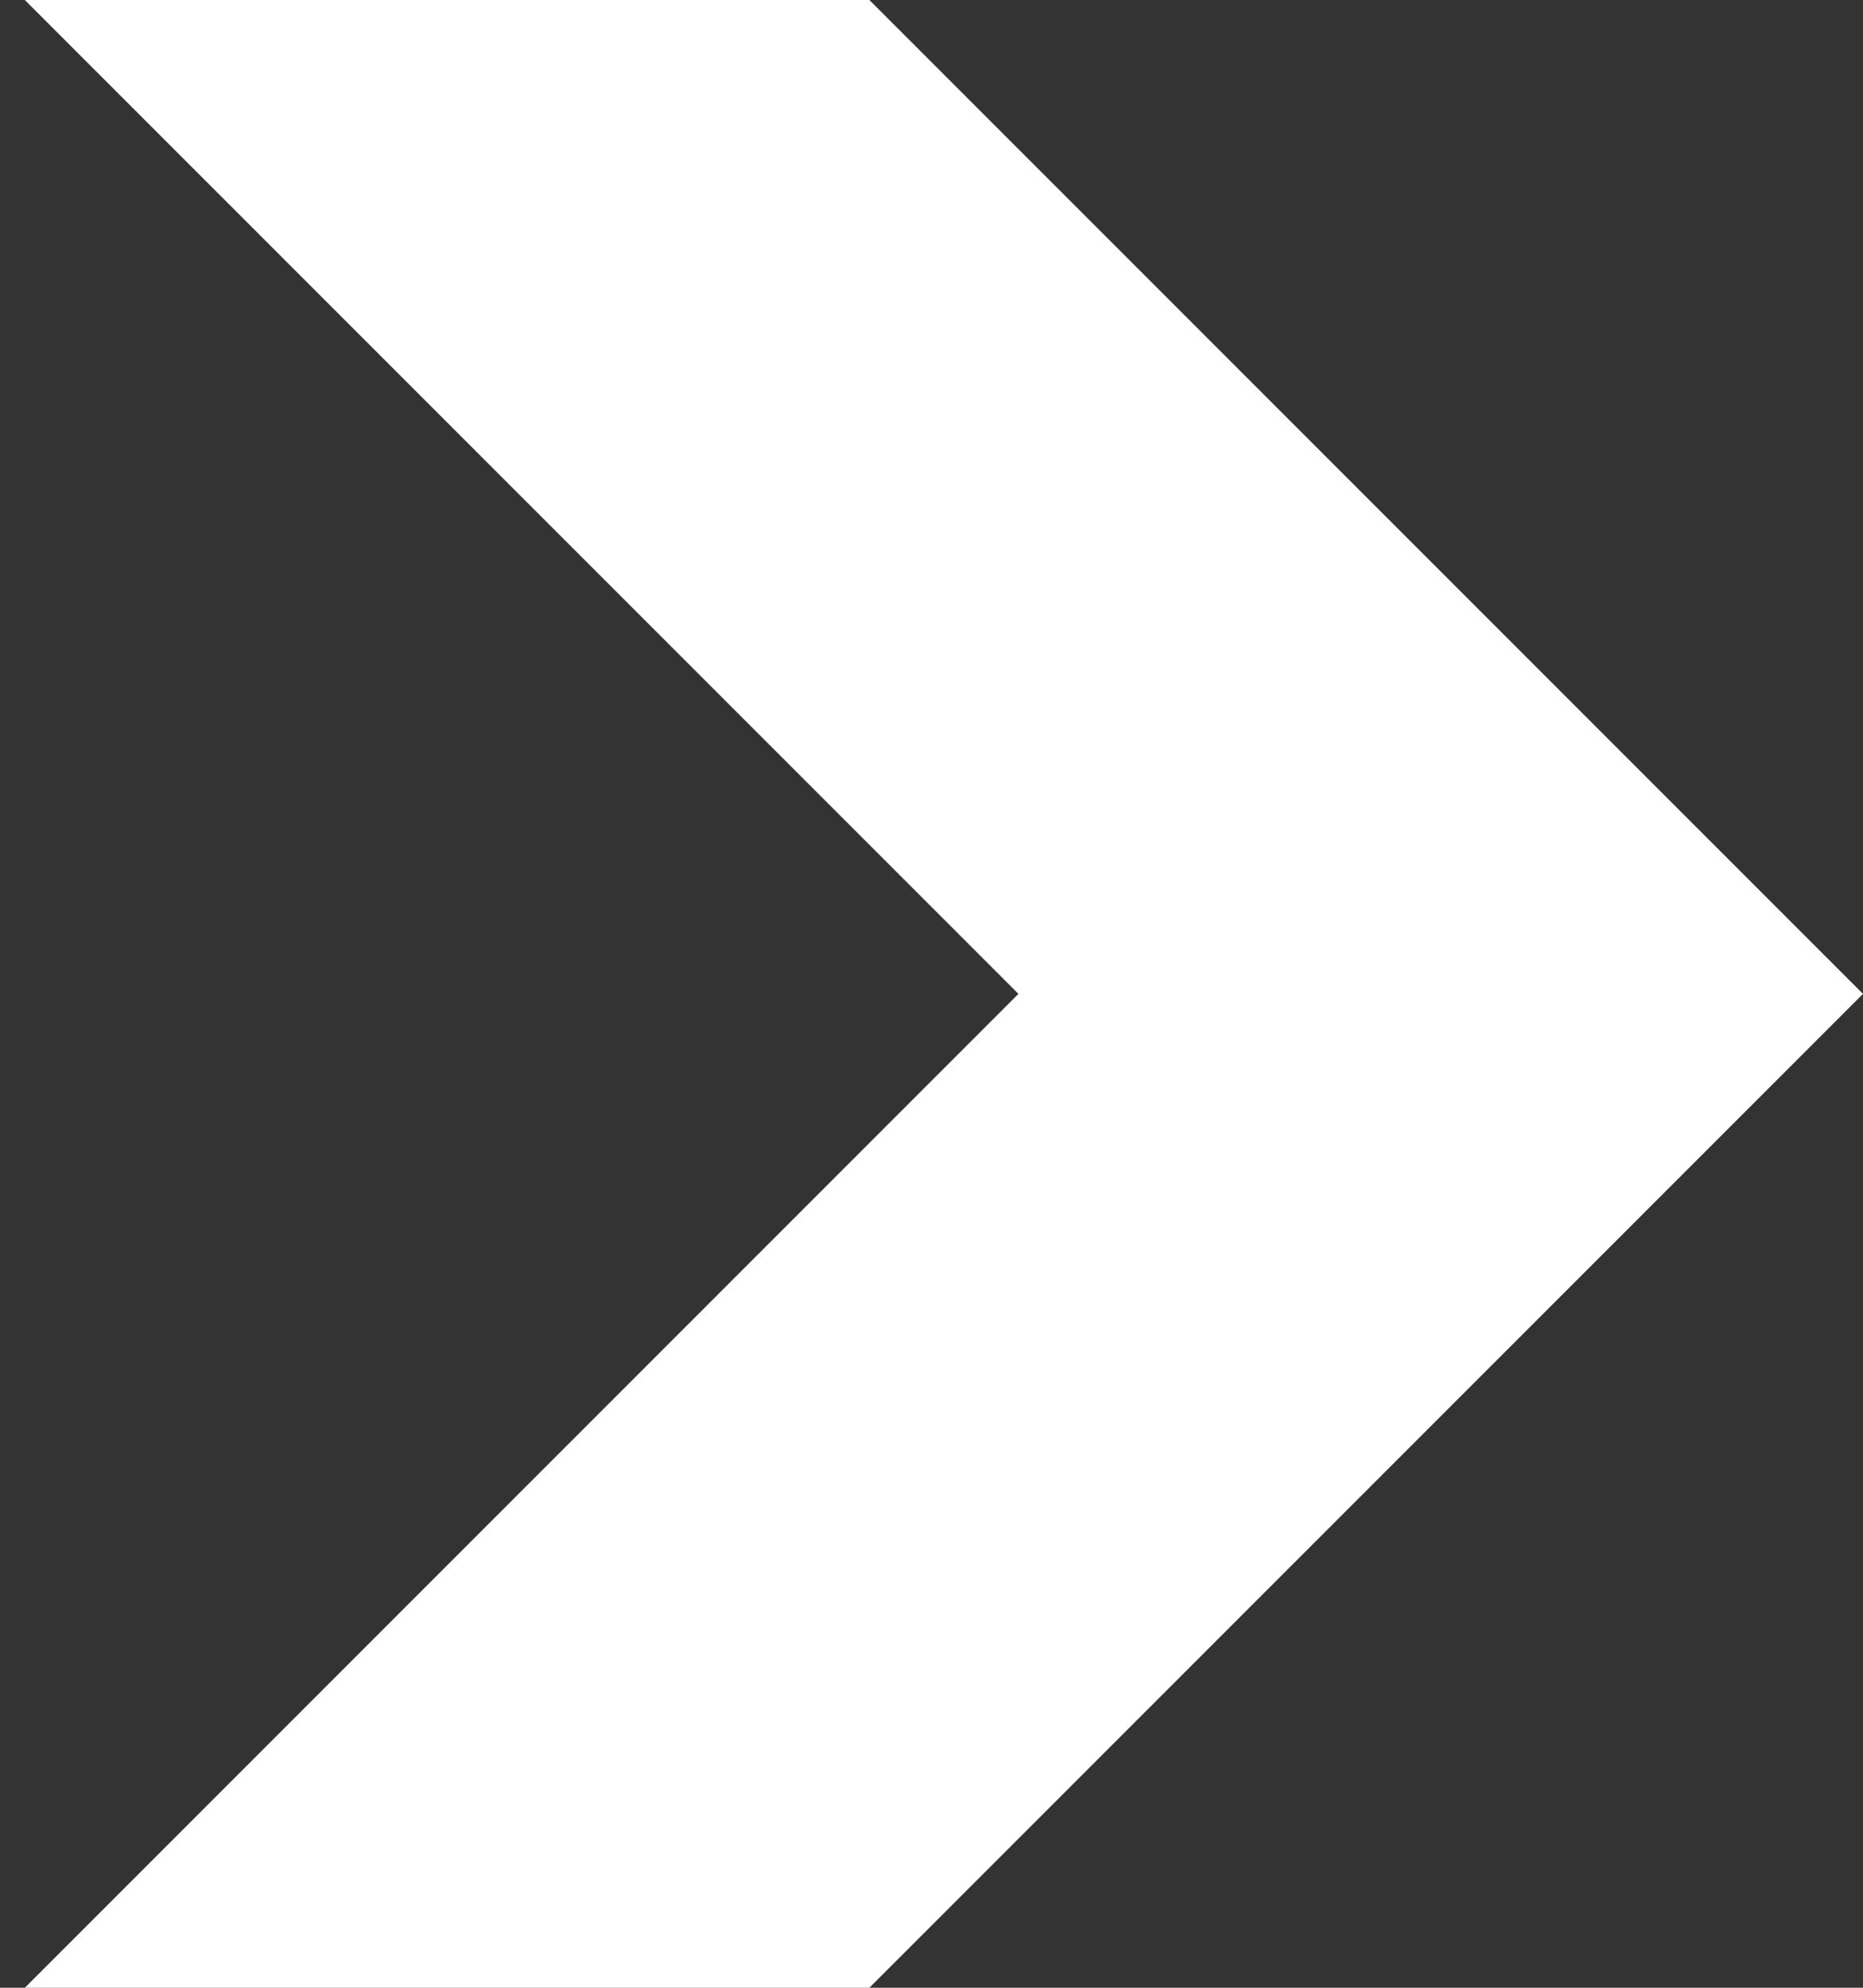 <svg version="1.2" xmlns="http://www.w3.org/2000/svg" viewBox="0 0 15 16" width="15" height="16">
	<rect x="0" y="0" width="15" height="16" fill="#333333" stroke="none"/>
	<title>slajd 3</title>
	<style>
		.s0 { fill: #ffffff } 
	</style>
	<g id="slajd 3">
		<path id="-e-button chevron" fill-rule="evenodd" class="s0" d="m0.2 16l8-8-8-8h6.8l8 8-8 8z"/>
	</g>
</svg>